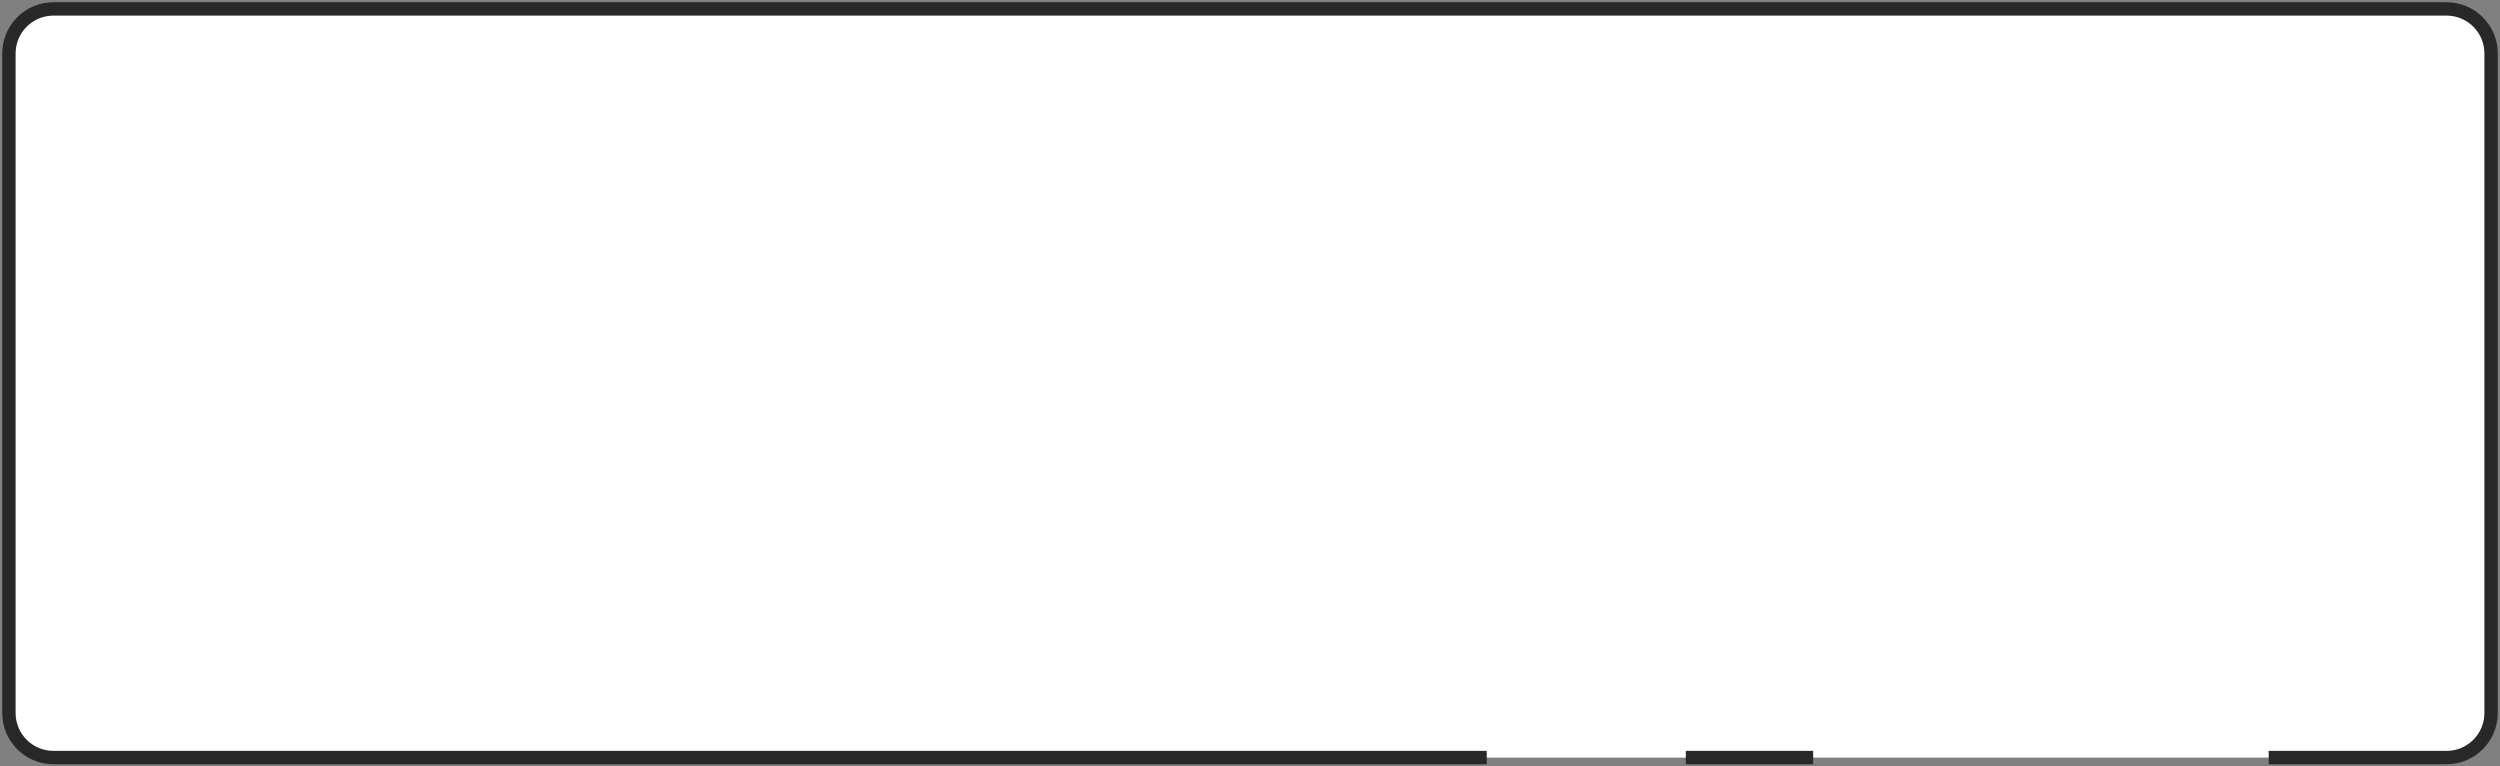 <?xml version="1.0" encoding="UTF-8"?> <svg xmlns="http://www.w3.org/2000/svg" width="561" height="172" viewBox="0 0 561 172" fill="none"><rect x="0" y="0" width="561" height="172" fill="#808080" stroke="none"/> <rect x="2" y="2" width="557" height="168" rx="10" fill="white"></rect> <path d="M509.095 170H549C554.523 170 559 165.523 559 160V12C559 6.477 554.523 2 549 2H12C6.477 2 2 6.477 2 12V160C2 165.523 6.477 170 12 170H333.624M406.871 170H378.297" stroke="#282828" stroke-width="3"></path> </svg> 